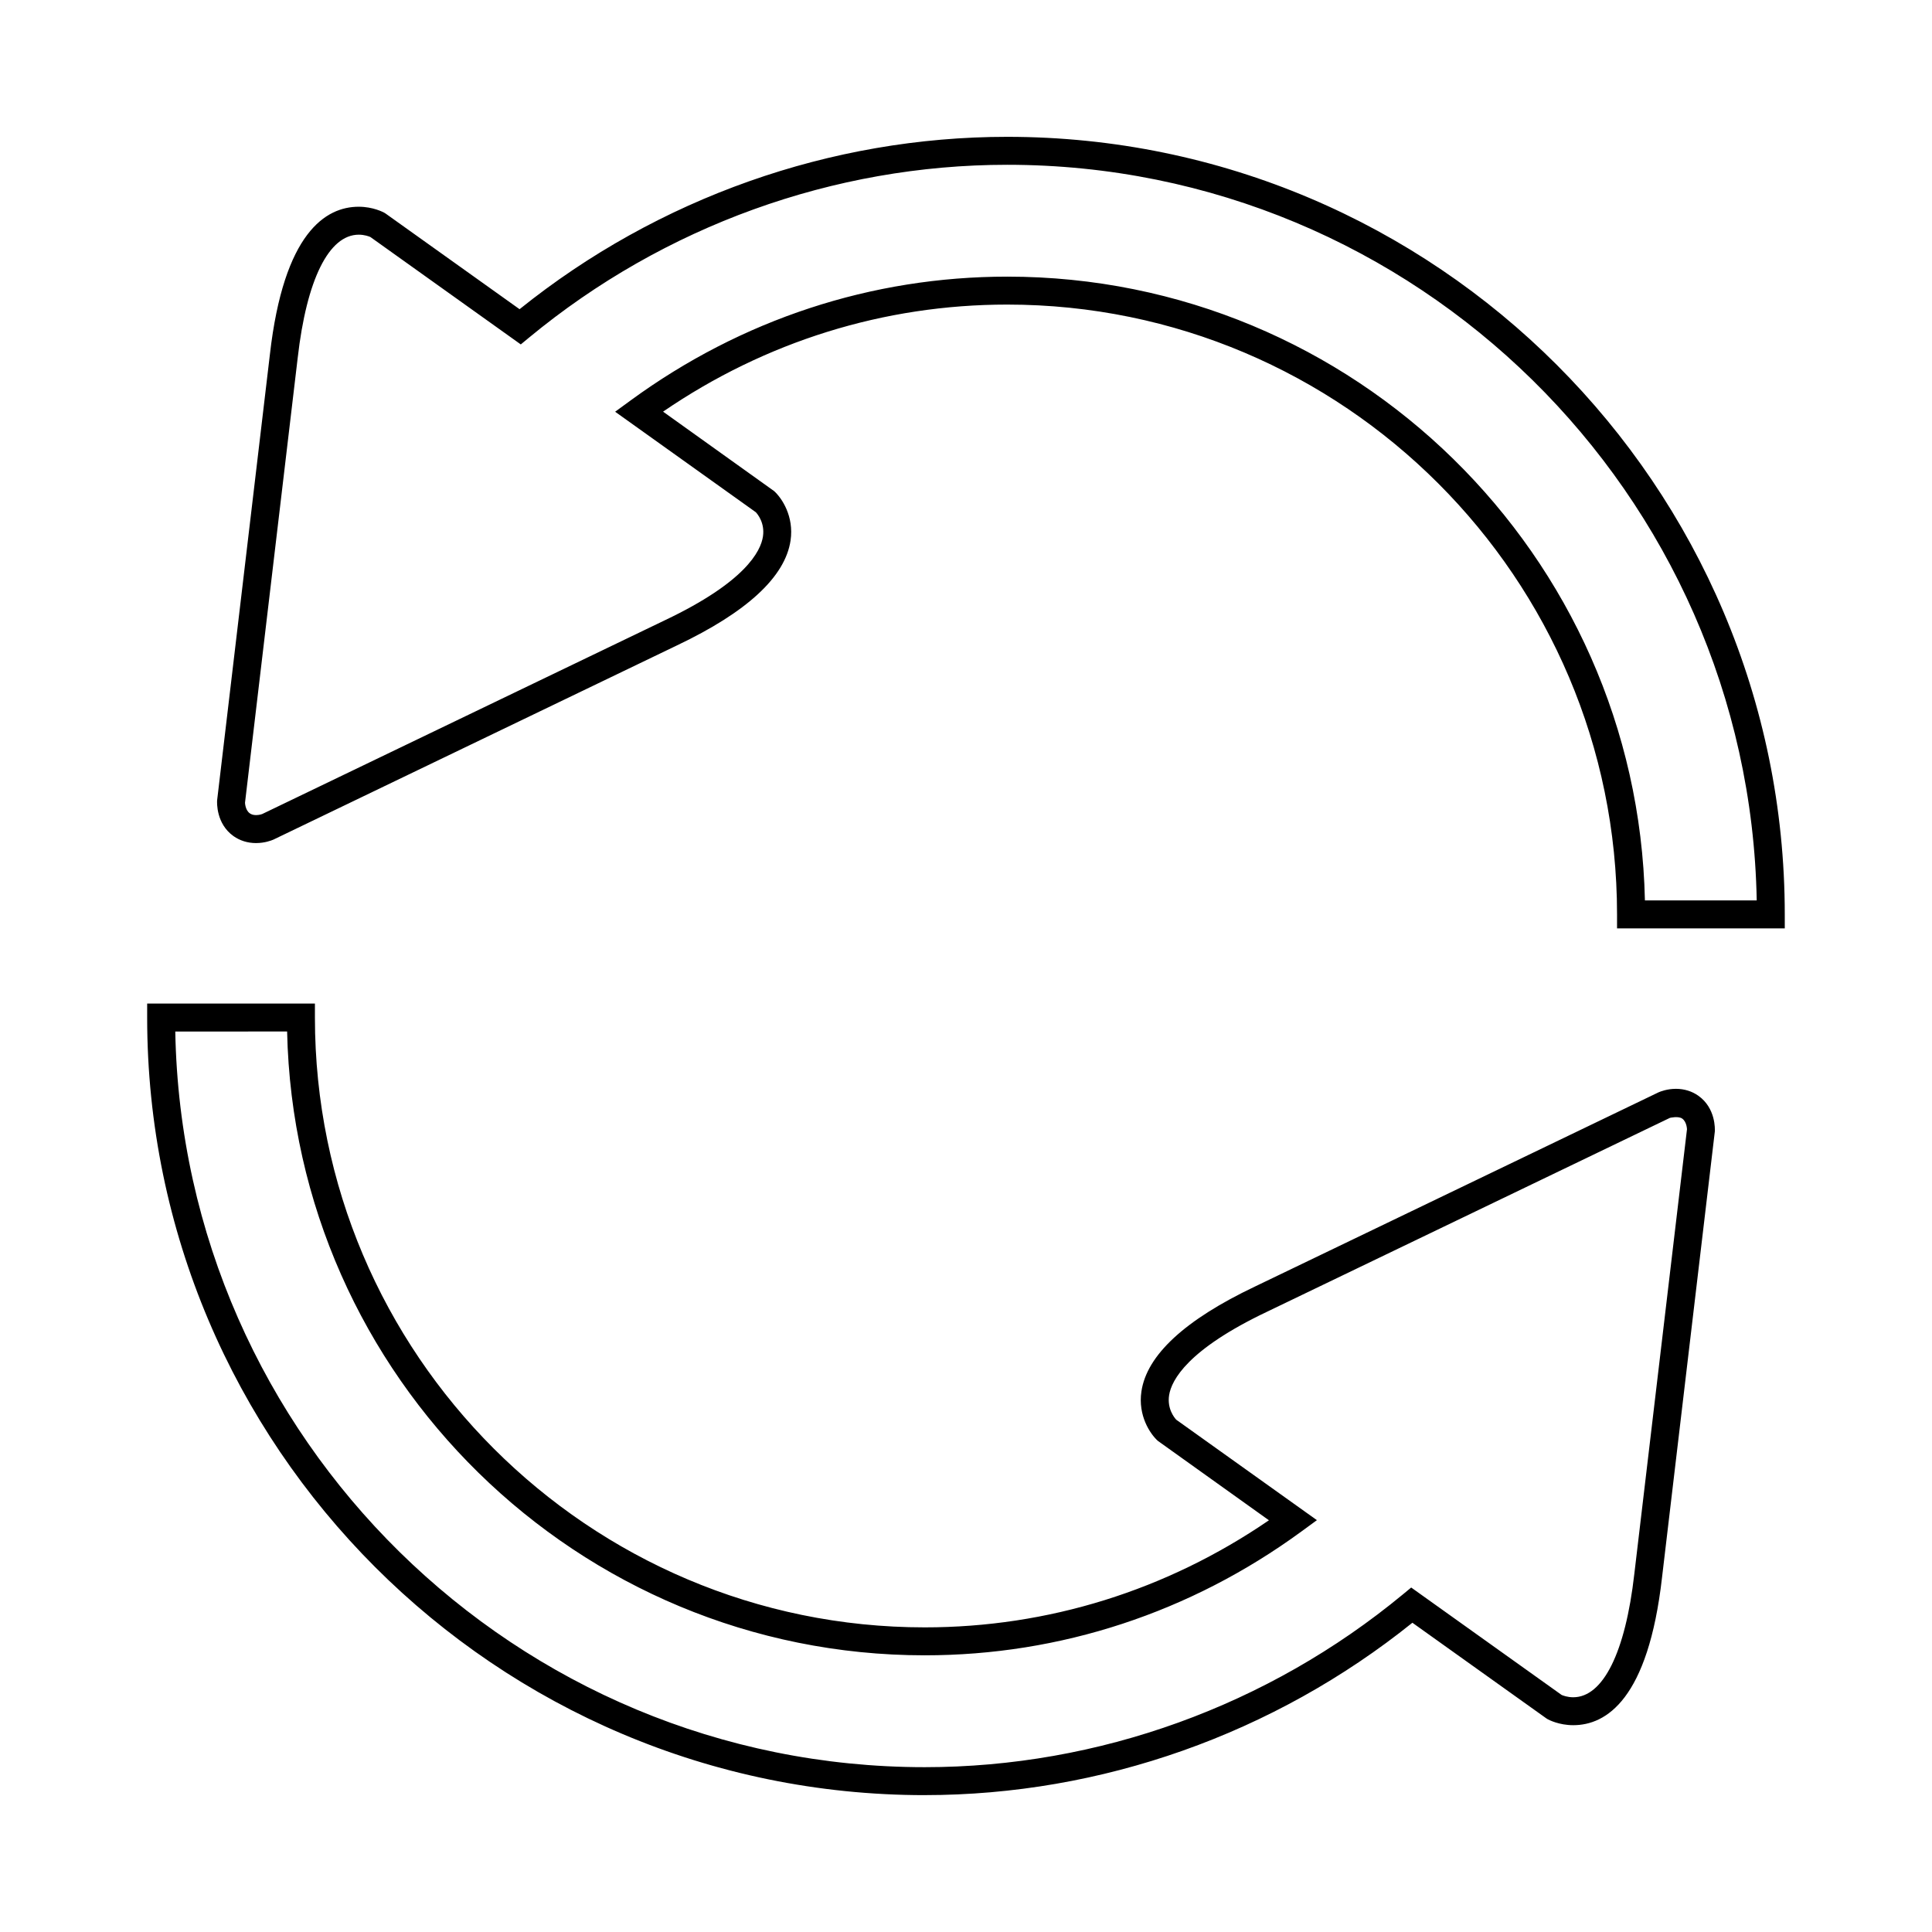 <?xml version="1.0" encoding="UTF-8"?>
<!-- The Best Svg Icon site in the world: iconSvg.co, Visit us! https://iconsvg.co -->
<svg fill="#000000" width="800px" height="800px" version="1.1" viewBox="144 144 512 512" xmlns="http://www.w3.org/2000/svg">
 <g>
  <path d="m616.99 390.03h-44.457v-3.703c0-89.113-72.5-161.61-161.61-161.61-32.652 0-64.074 9.793-91.203 28.375l29.441 21.062c2.055 1.859 5.285 6.707 4.348 13.07-1.414 9.633-11.543 18.992-30.094 27.809l-106.98 51.484c-0.523 0.223-2.281 0.906-4.594 0.906-2.207 0-4.273-0.645-5.965-1.848-4.602-3.281-4.379-8.863-4.336-9.488l13.98-118.11c3.684-32.387 14.836-39.188 23.547-39.188 3.777 0 6.473 1.426 6.769 1.586l0.363 0.227 35.492 25.34c36.672-29.484 82.445-45.68 129.22-45.68 113.63 0 206.07 92.438 206.07 206.07l0.004 3.707zm-37.086-7.41h29.645c-1.984-107.84-90.32-194.95-198.62-194.95-46.004 0-91.004 16.262-126.71 45.785l-2.203 1.82-39.867-28.469c-0.363-0.156-1.547-0.613-3.066-0.613-7.926 0-13.824 11.895-16.188 32.633l-13.965 117.91c0.016 0 0.031 1.918 1.266 2.801 0.441 0.316 0.988 0.473 1.664 0.473 0.887 0 1.605-0.273 1.613-0.277l106.77-51.379c21.23-10.09 25.371-18.242 25.953-22.207 0.523-3.57-1.422-5.894-1.891-6.398l-37.285-26.633 4.137-3.023c29.344-21.445 63.844-32.781 99.785-32.781 91.957 0 166.99 73.824 168.98 165.31z"/>
  <path d="m389.07 619.73c-113.63 0-206.07-92.438-206.07-206.07v-3.699h44.457v3.699c0 89.117 72.504 161.61 161.61 161.61 32.652 0 64.078-9.801 91.211-28.379l-29.449-21.055c-2.055-1.863-5.285-6.699-4.344-13.07 1.41-9.648 11.539-19 30.086-27.816l106.98-51.48c0.516-0.223 2.281-0.918 4.59-0.918 2.207 0 4.277 0.645 5.969 1.855 4.59 3.281 4.379 8.863 4.332 9.488l-13.984 118.11c-3.68 32.395-14.832 39.188-23.539 39.188-3.789 0-6.481-1.422-6.769-1.582l-0.367-0.23-35.484-25.336c-36.684 29.473-82.461 45.68-129.24 45.68zm-198.62-202.36c1.984 107.84 90.316 194.95 198.62 194.95 46.004 0 91.004-16.262 126.72-45.797l2.191-1.812 39.867 28.469c0.359 0.156 1.547 0.613 3.074 0.613 7.918 0 13.82-11.895 16.184-32.641l13.965-117.91h-0.004c-0.016 0-0.031-1.914-1.258-2.801-1.031-0.734-3.258-0.203-3.269-0.191l-106.77 51.379c-21.086 10.02-25.297 18.133-25.938 22.07-0.578 3.606 1.367 5.984 1.883 6.539l37.277 26.621-4.137 3.023c-29.344 21.453-63.848 32.793-99.789 32.793-91.961 0-167-73.828-168.98-165.32z"/>
 </g>
</svg>